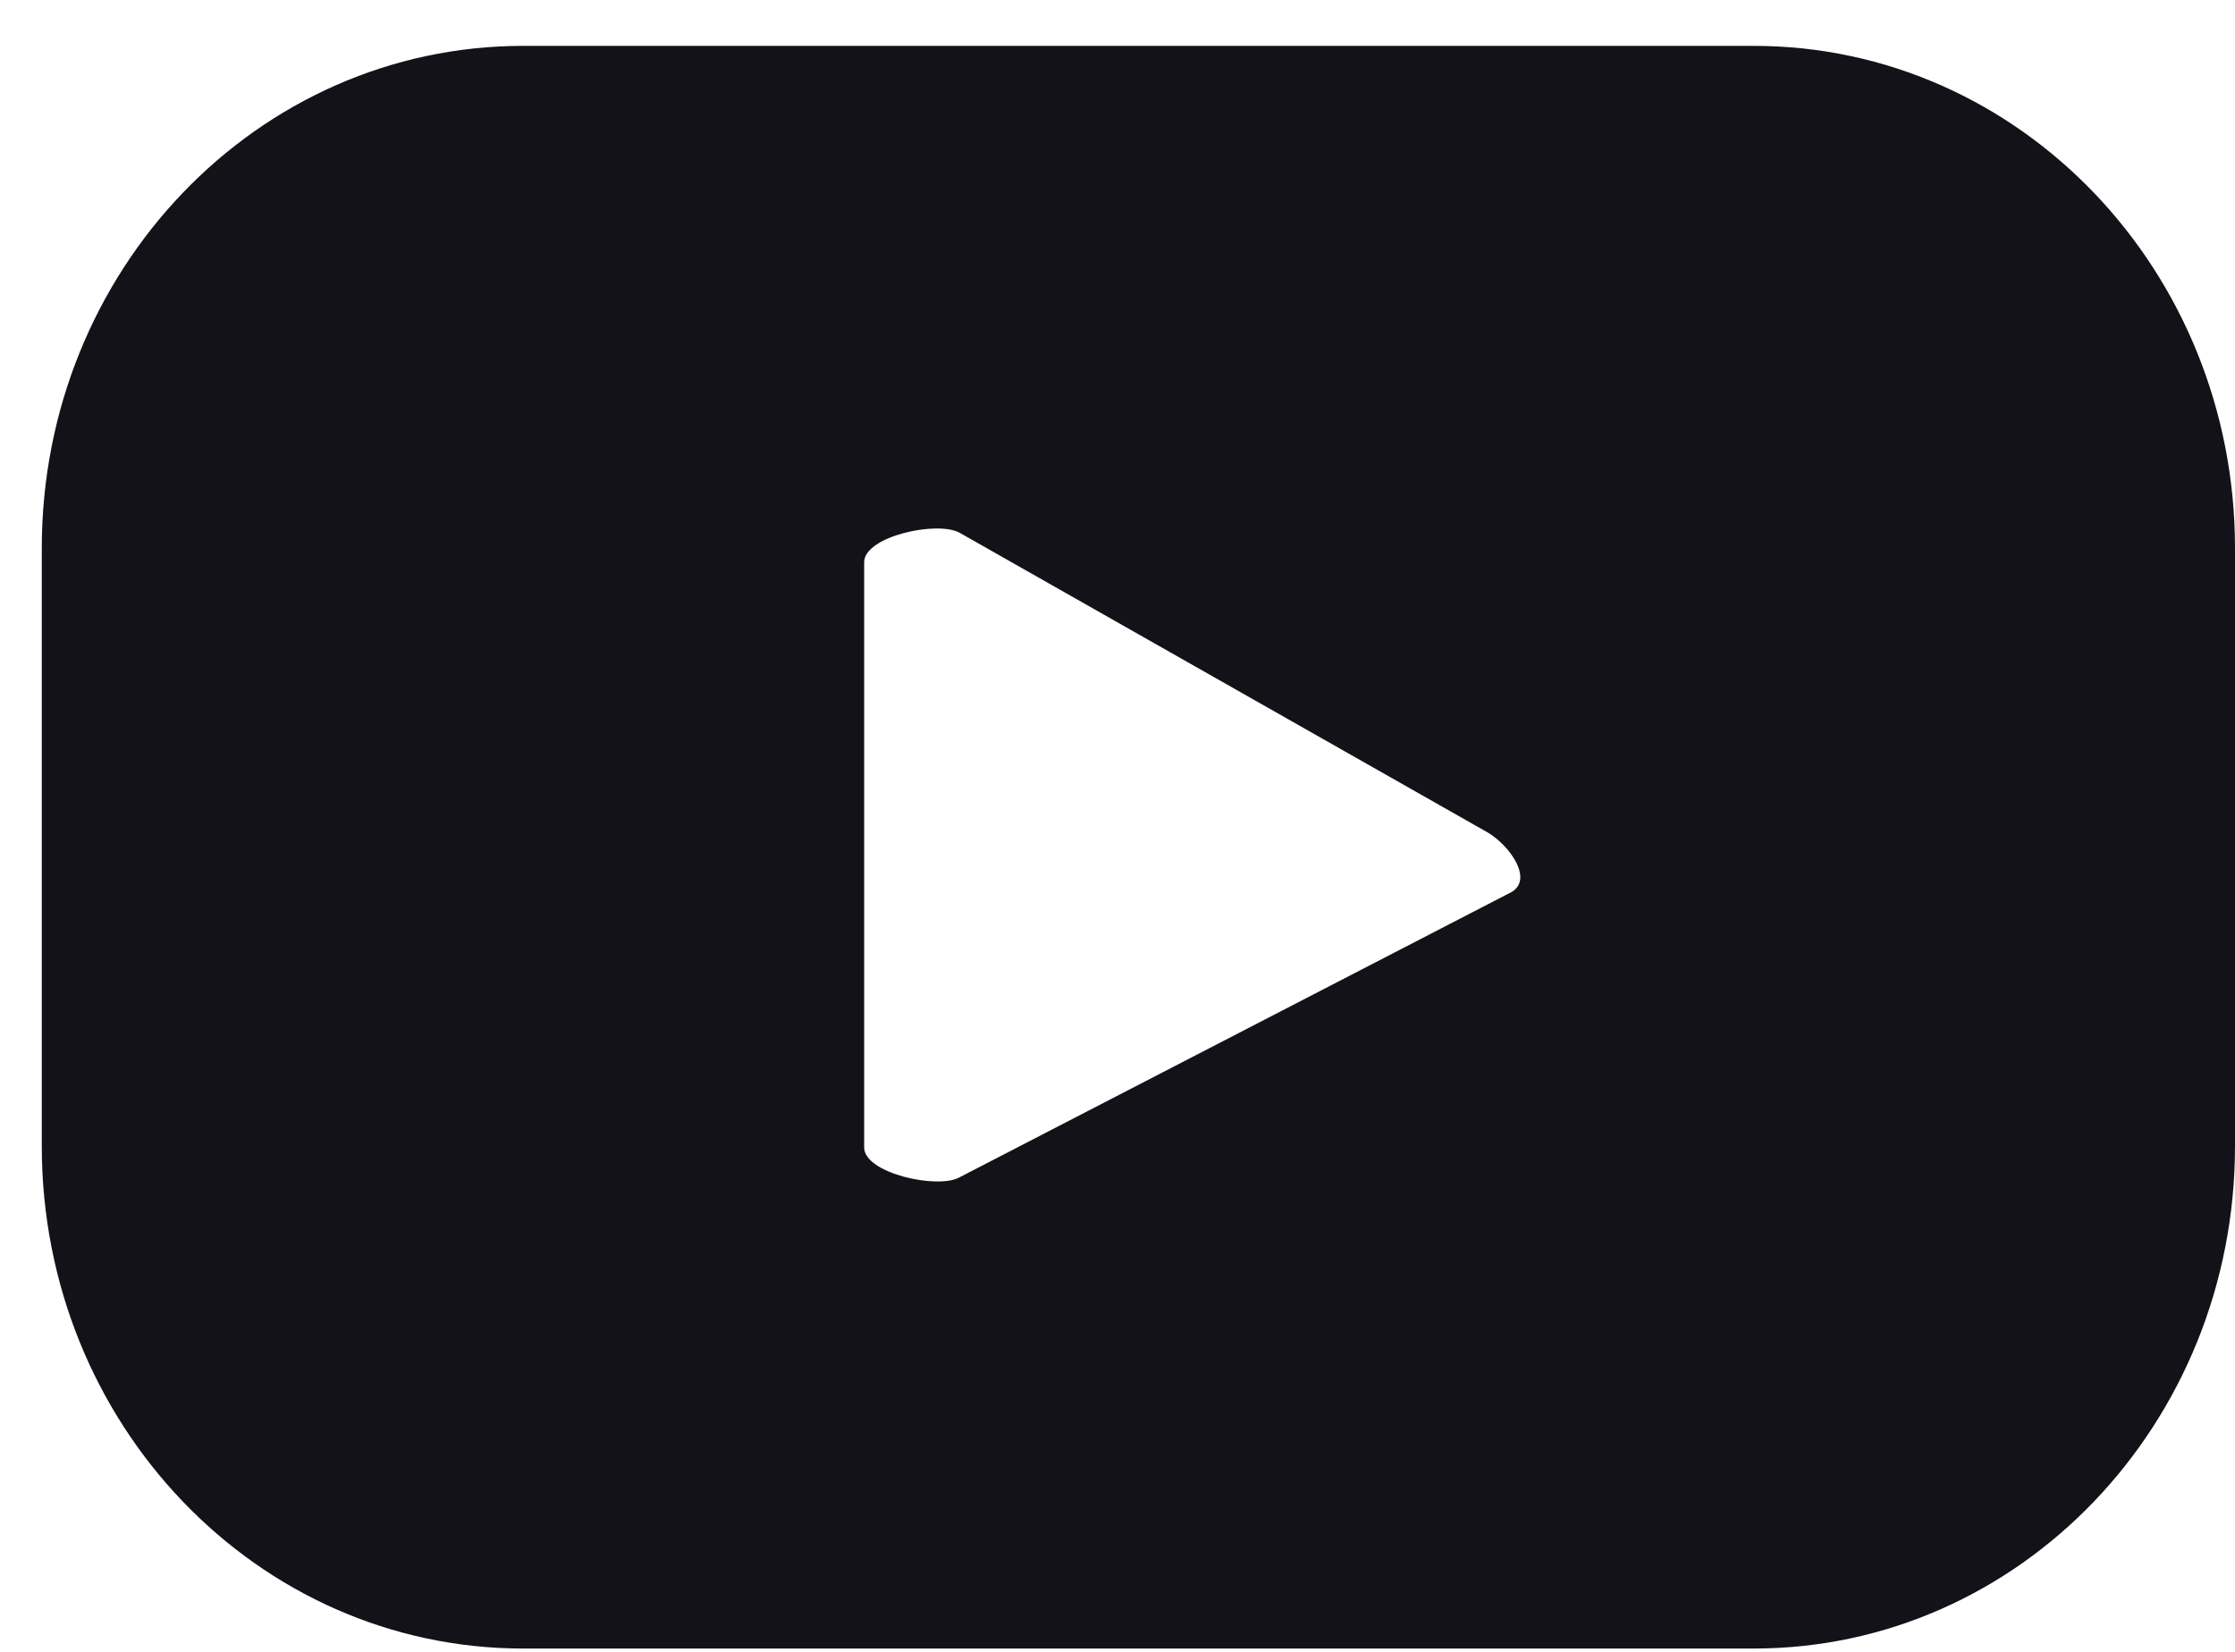 <svg width="23" height="17" viewBox="0 0 23 17" fill="none" xmlns="http://www.w3.org/2000/svg">
<g clip-path="url(#clip0_1_66690)">
<path d="M23 5.642C23 2.785 20.784 0.472 18.047 0.472H5.384C2.646 0.472 0.43 2.785 0.43 5.642V11.795C0.43 14.652 2.646 16.966 5.384 16.966H18.047C20.784 16.966 23 14.652 23 11.795V5.642ZM15.554 9.181L9.873 12.117C9.653 12.241 8.893 12.077 8.893 11.809V5.786C8.893 5.518 9.653 5.354 9.879 5.485L15.316 8.571C15.542 8.709 15.78 9.05 15.554 9.181Z" fill="#131218"/>
</g>
<defs>
<clipPath id="clip0_1_66690">
<rect width="22.57" height="16.493" fill="white" transform="translate(0.43 0.472)"/>
</clipPath>
</defs>
</svg>

